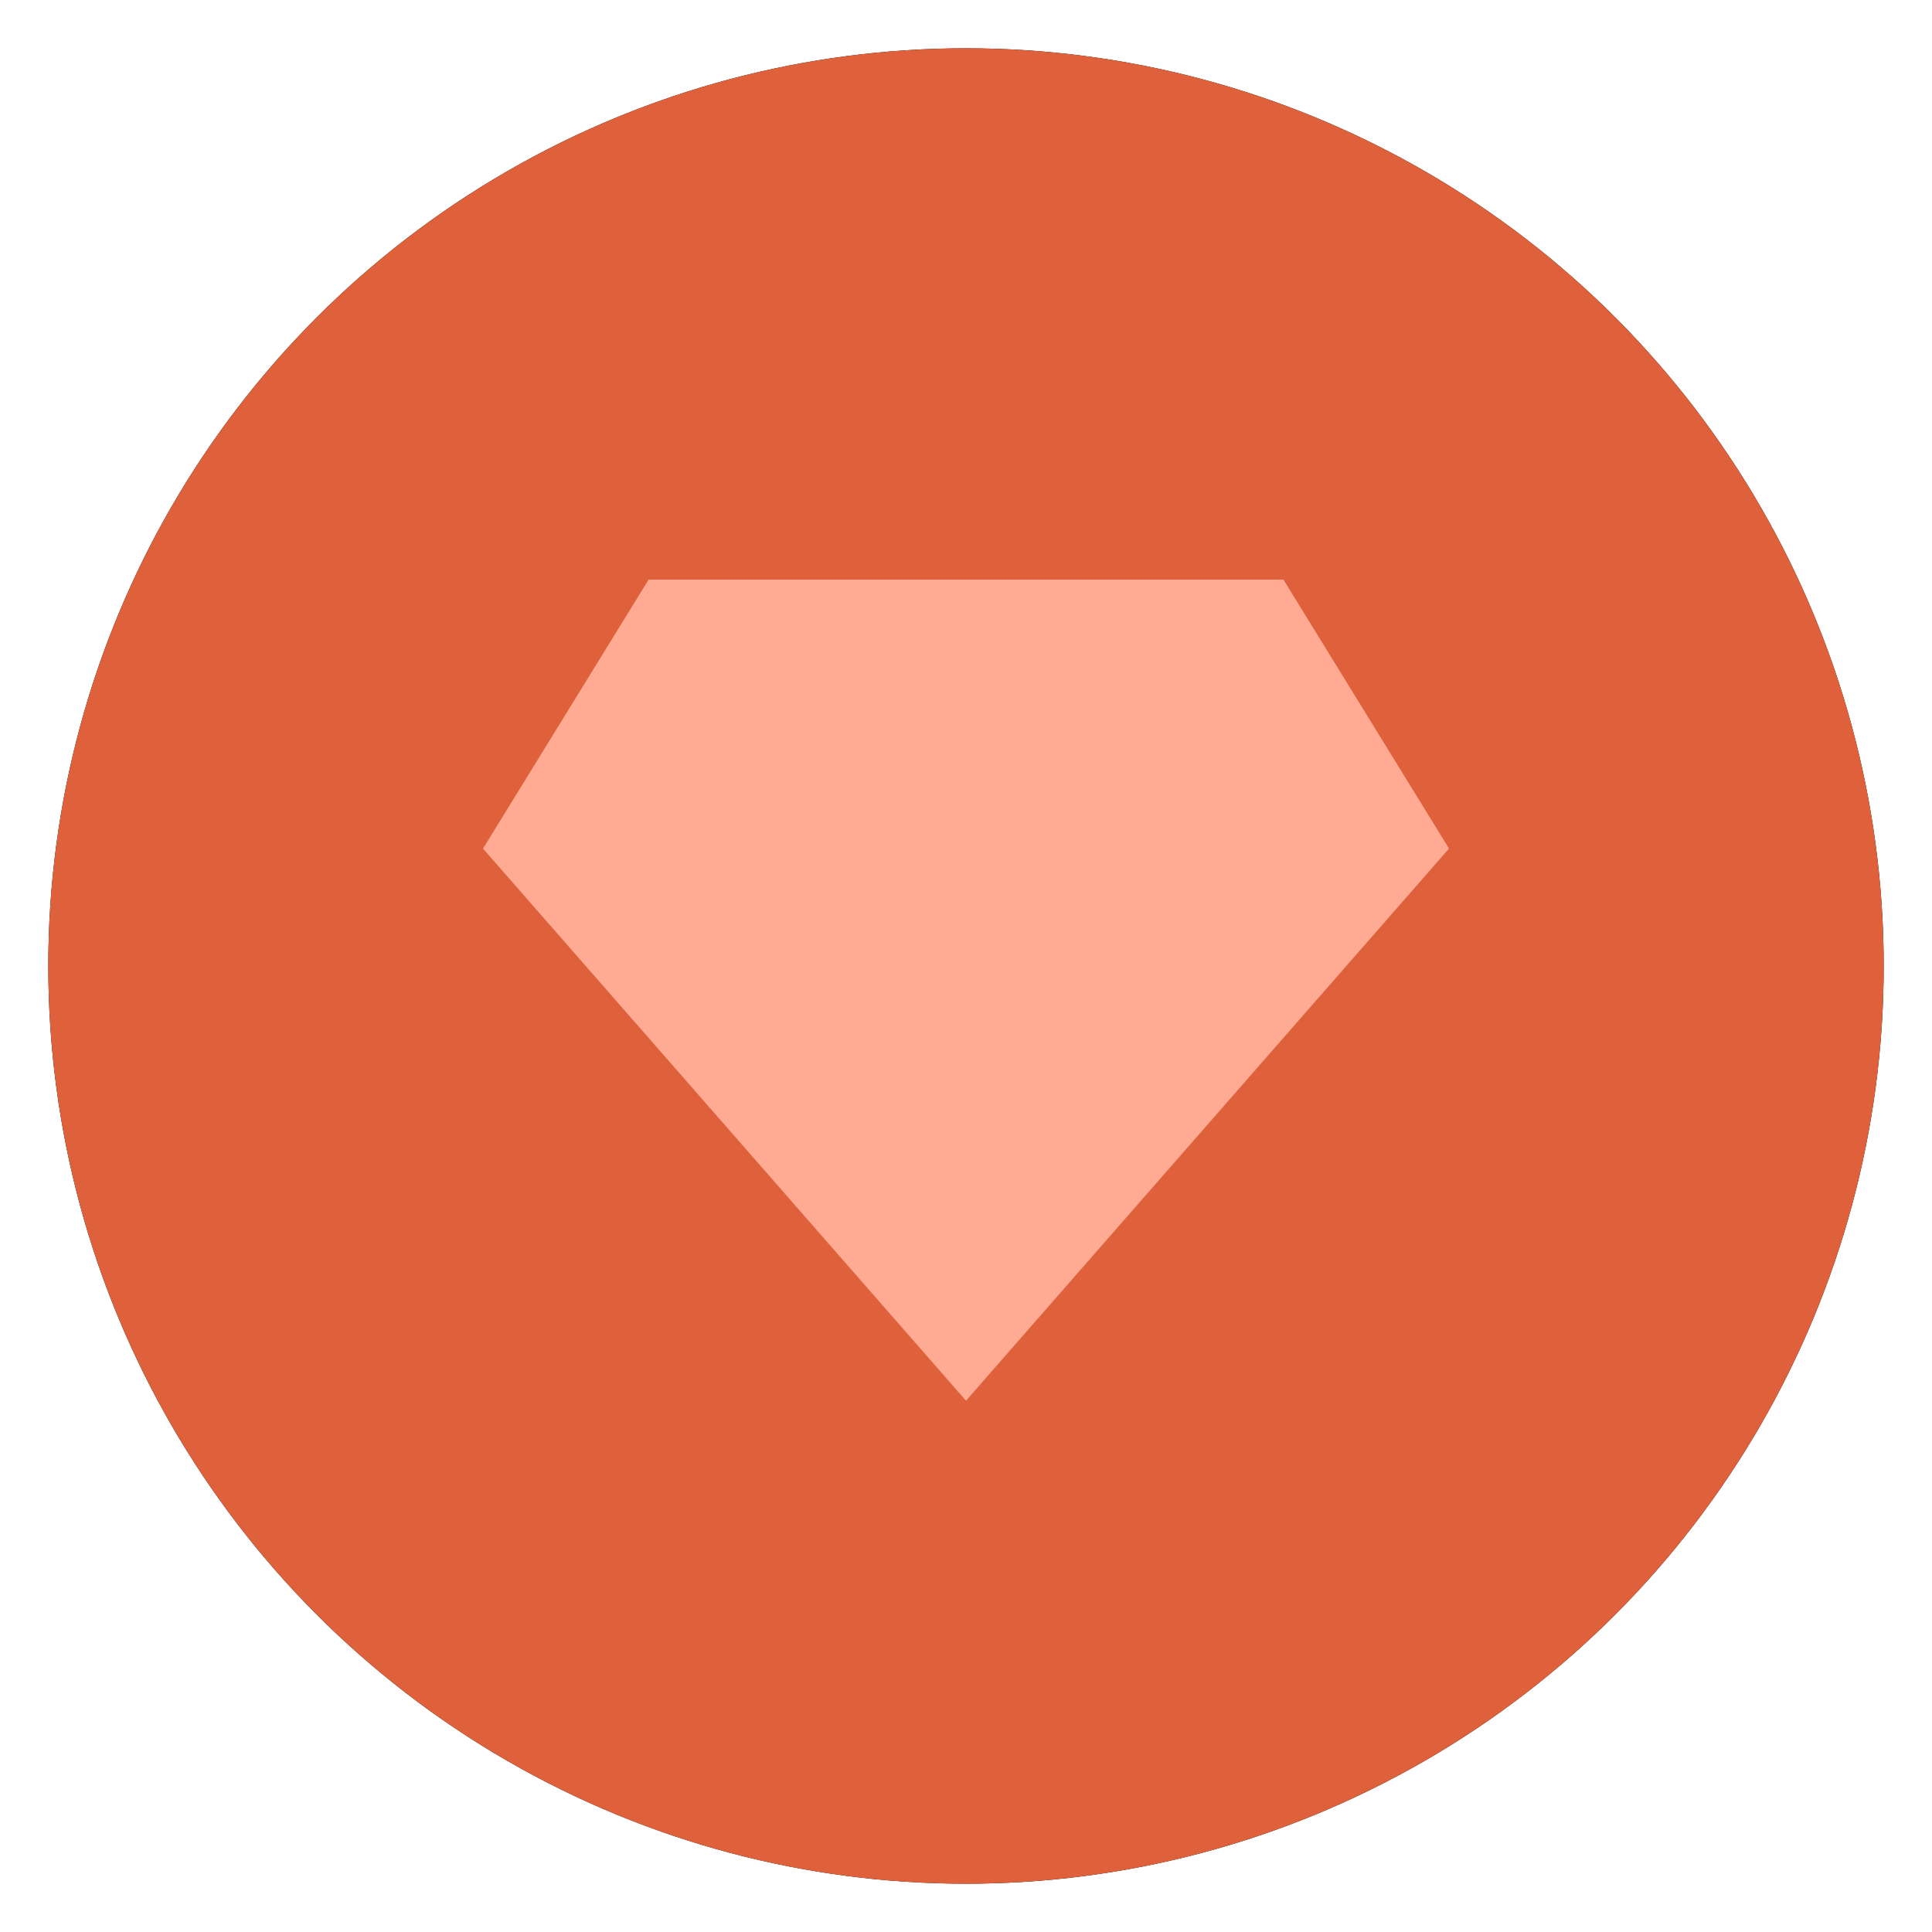 <?xml version="1.0" encoding="UTF-8"?>
<svg width="40px" height="40px" viewBox="0 0 40 40" version="1.1" xmlns="http://www.w3.org/2000/svg" xmlns:xlink="http://www.w3.org/1999/xlink">
    <!-- Generator: Sketch 59.1 (86144) - https://sketch.com -->
    <title>Group 18</title>
    <desc>Created with Sketch.</desc>
    <defs>
        <circle id="path-1" cx="19" cy="19" r="19"></circle>
        <filter x="-3.9%" y="-3.9%" width="107.9%" height="107.9%" filterUnits="objectBoundingBox" id="filter-2">
            <feOffset dx="0" dy="0" in="SourceAlpha" result="shadowOffsetOuter1"></feOffset>
            <feGaussianBlur stdDeviation="0.5" in="shadowOffsetOuter1" result="shadowBlurOuter1"></feGaussianBlur>
            <feColorMatrix values="0 0 0 0 0   0 0 0 0 0   0 0 0 0 0  0 0 0 0.126 0" type="matrix" in="shadowBlurOuter1"></feColorMatrix>
        </filter>
    </defs>
    <g id="Page-1" stroke="none" stroke-width="1" fill="none" fill-rule="evenodd">
        <g id="BB-Online-Community-Page" transform="translate(-859, -5661)">
            <g id="Group-25-Copy-2" transform="translate(860, 5660)">
                <g id="Group-18" transform="translate(-0, 0)">
                    <rect id="Rectangle" x="2.72848411e-12" y="0" width="42" height="42"></rect>
                    <g id="Group-9" transform="translate(0, 2)">
                        <g id="Oval">
                            <use fill="black" fill-opacity="1" filter="url(#filter-2)" xlink:href="#path-1"></use>
                            <use fill="#DF613C" fill-rule="evenodd" xlink:href="#path-1"></use>
                        </g>
                        <g id="Group-34" transform="translate(8.867, 10.978)" fill="#FFAB93">
                            <polygon id="Path-7" points="3.562 0.022 16.705 0.022 20.133 5.591 10.133 17.022 0.133 5.591"></polygon>
                        </g>
                    </g>
                </g>
            </g>
        </g>
    </g>
</svg>